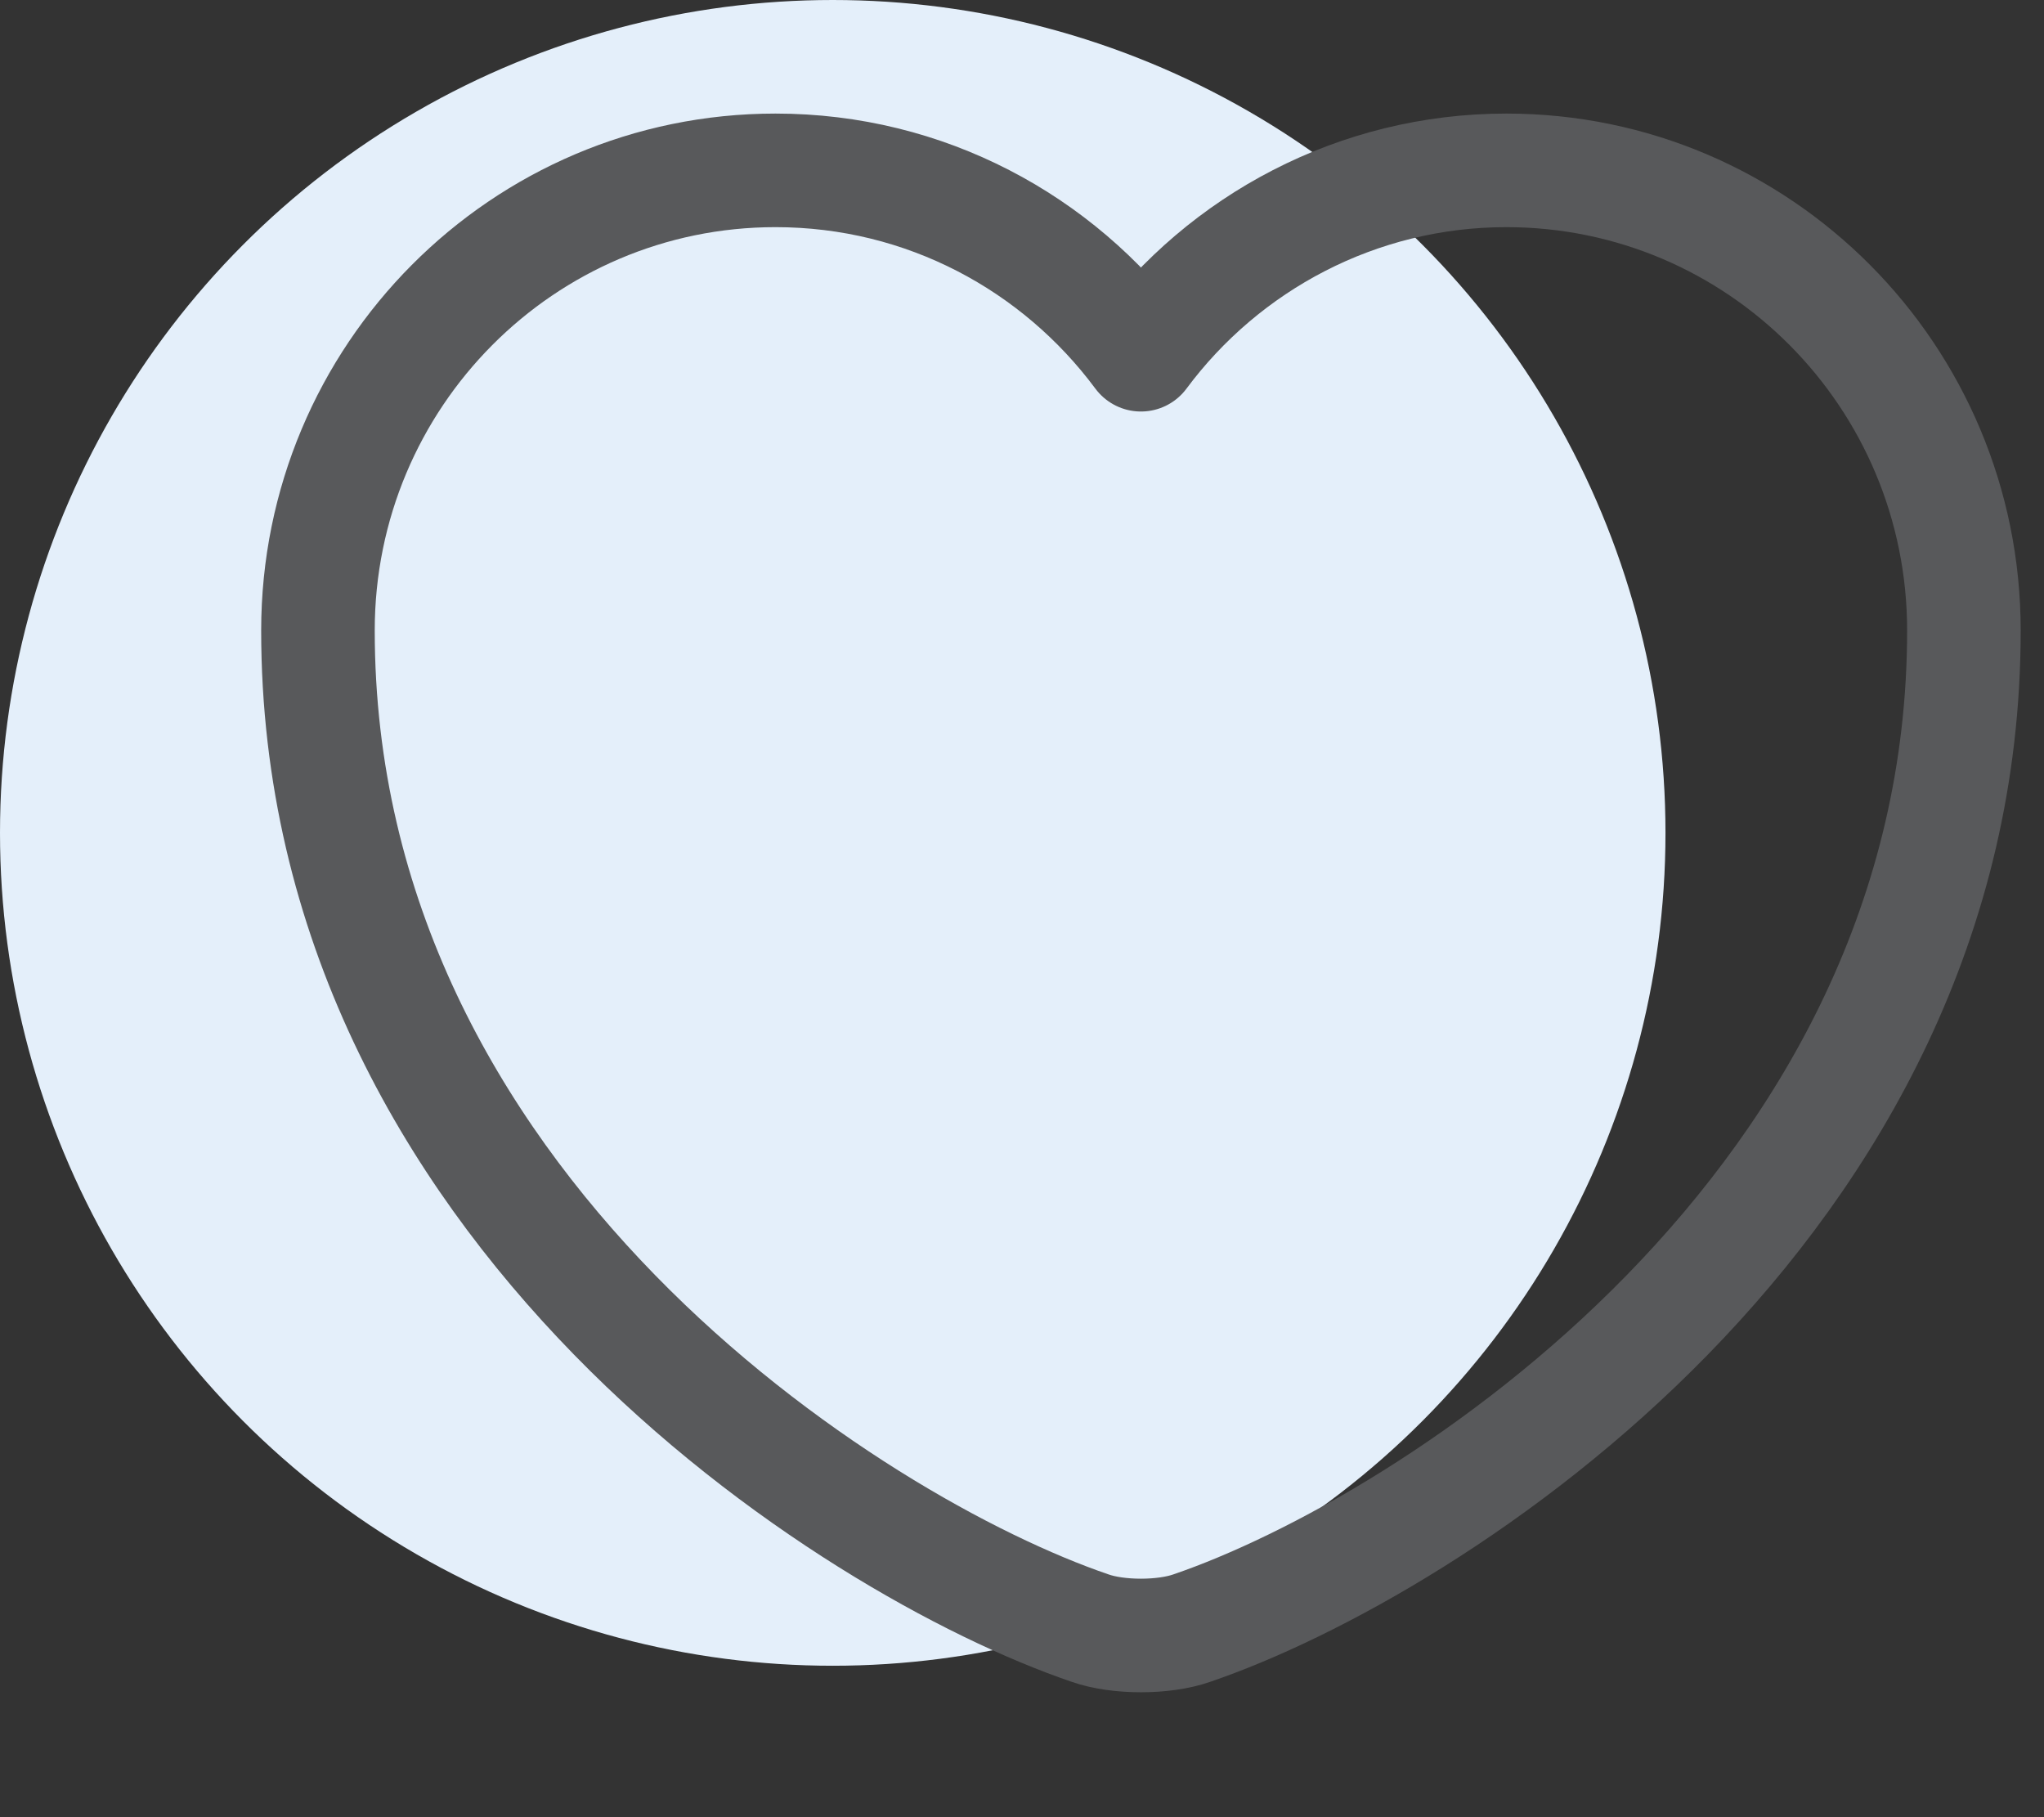 <svg width="27" height="24" viewBox="0 0 27 24" fill="none" xmlns="http://www.w3.org/2000/svg">
<rect x="0" y="0" width="27" height="24" fill="#333333" stroke="none"/>
<circle cx="11" cy="11" r="11" fill="#E4EFFA"/>
<path d="M15.745 21.502C15.375 21.633 14.767 21.633 14.397 21.502C11.244 20.426 4.2 15.936 4.2 8.327C4.2 4.968 6.907 2.25 10.244 2.25C12.223 2.25 13.973 3.207 15.071 4.685C16.169 3.207 17.93 2.25 19.898 2.25C23.235 2.25 25.942 4.968 25.942 8.327C25.942 15.936 18.897 20.426 15.745 21.502Z" stroke="#58595B" stroke-width="1.5" stroke-linecap="round" stroke-linejoin="round"/>
</svg>

